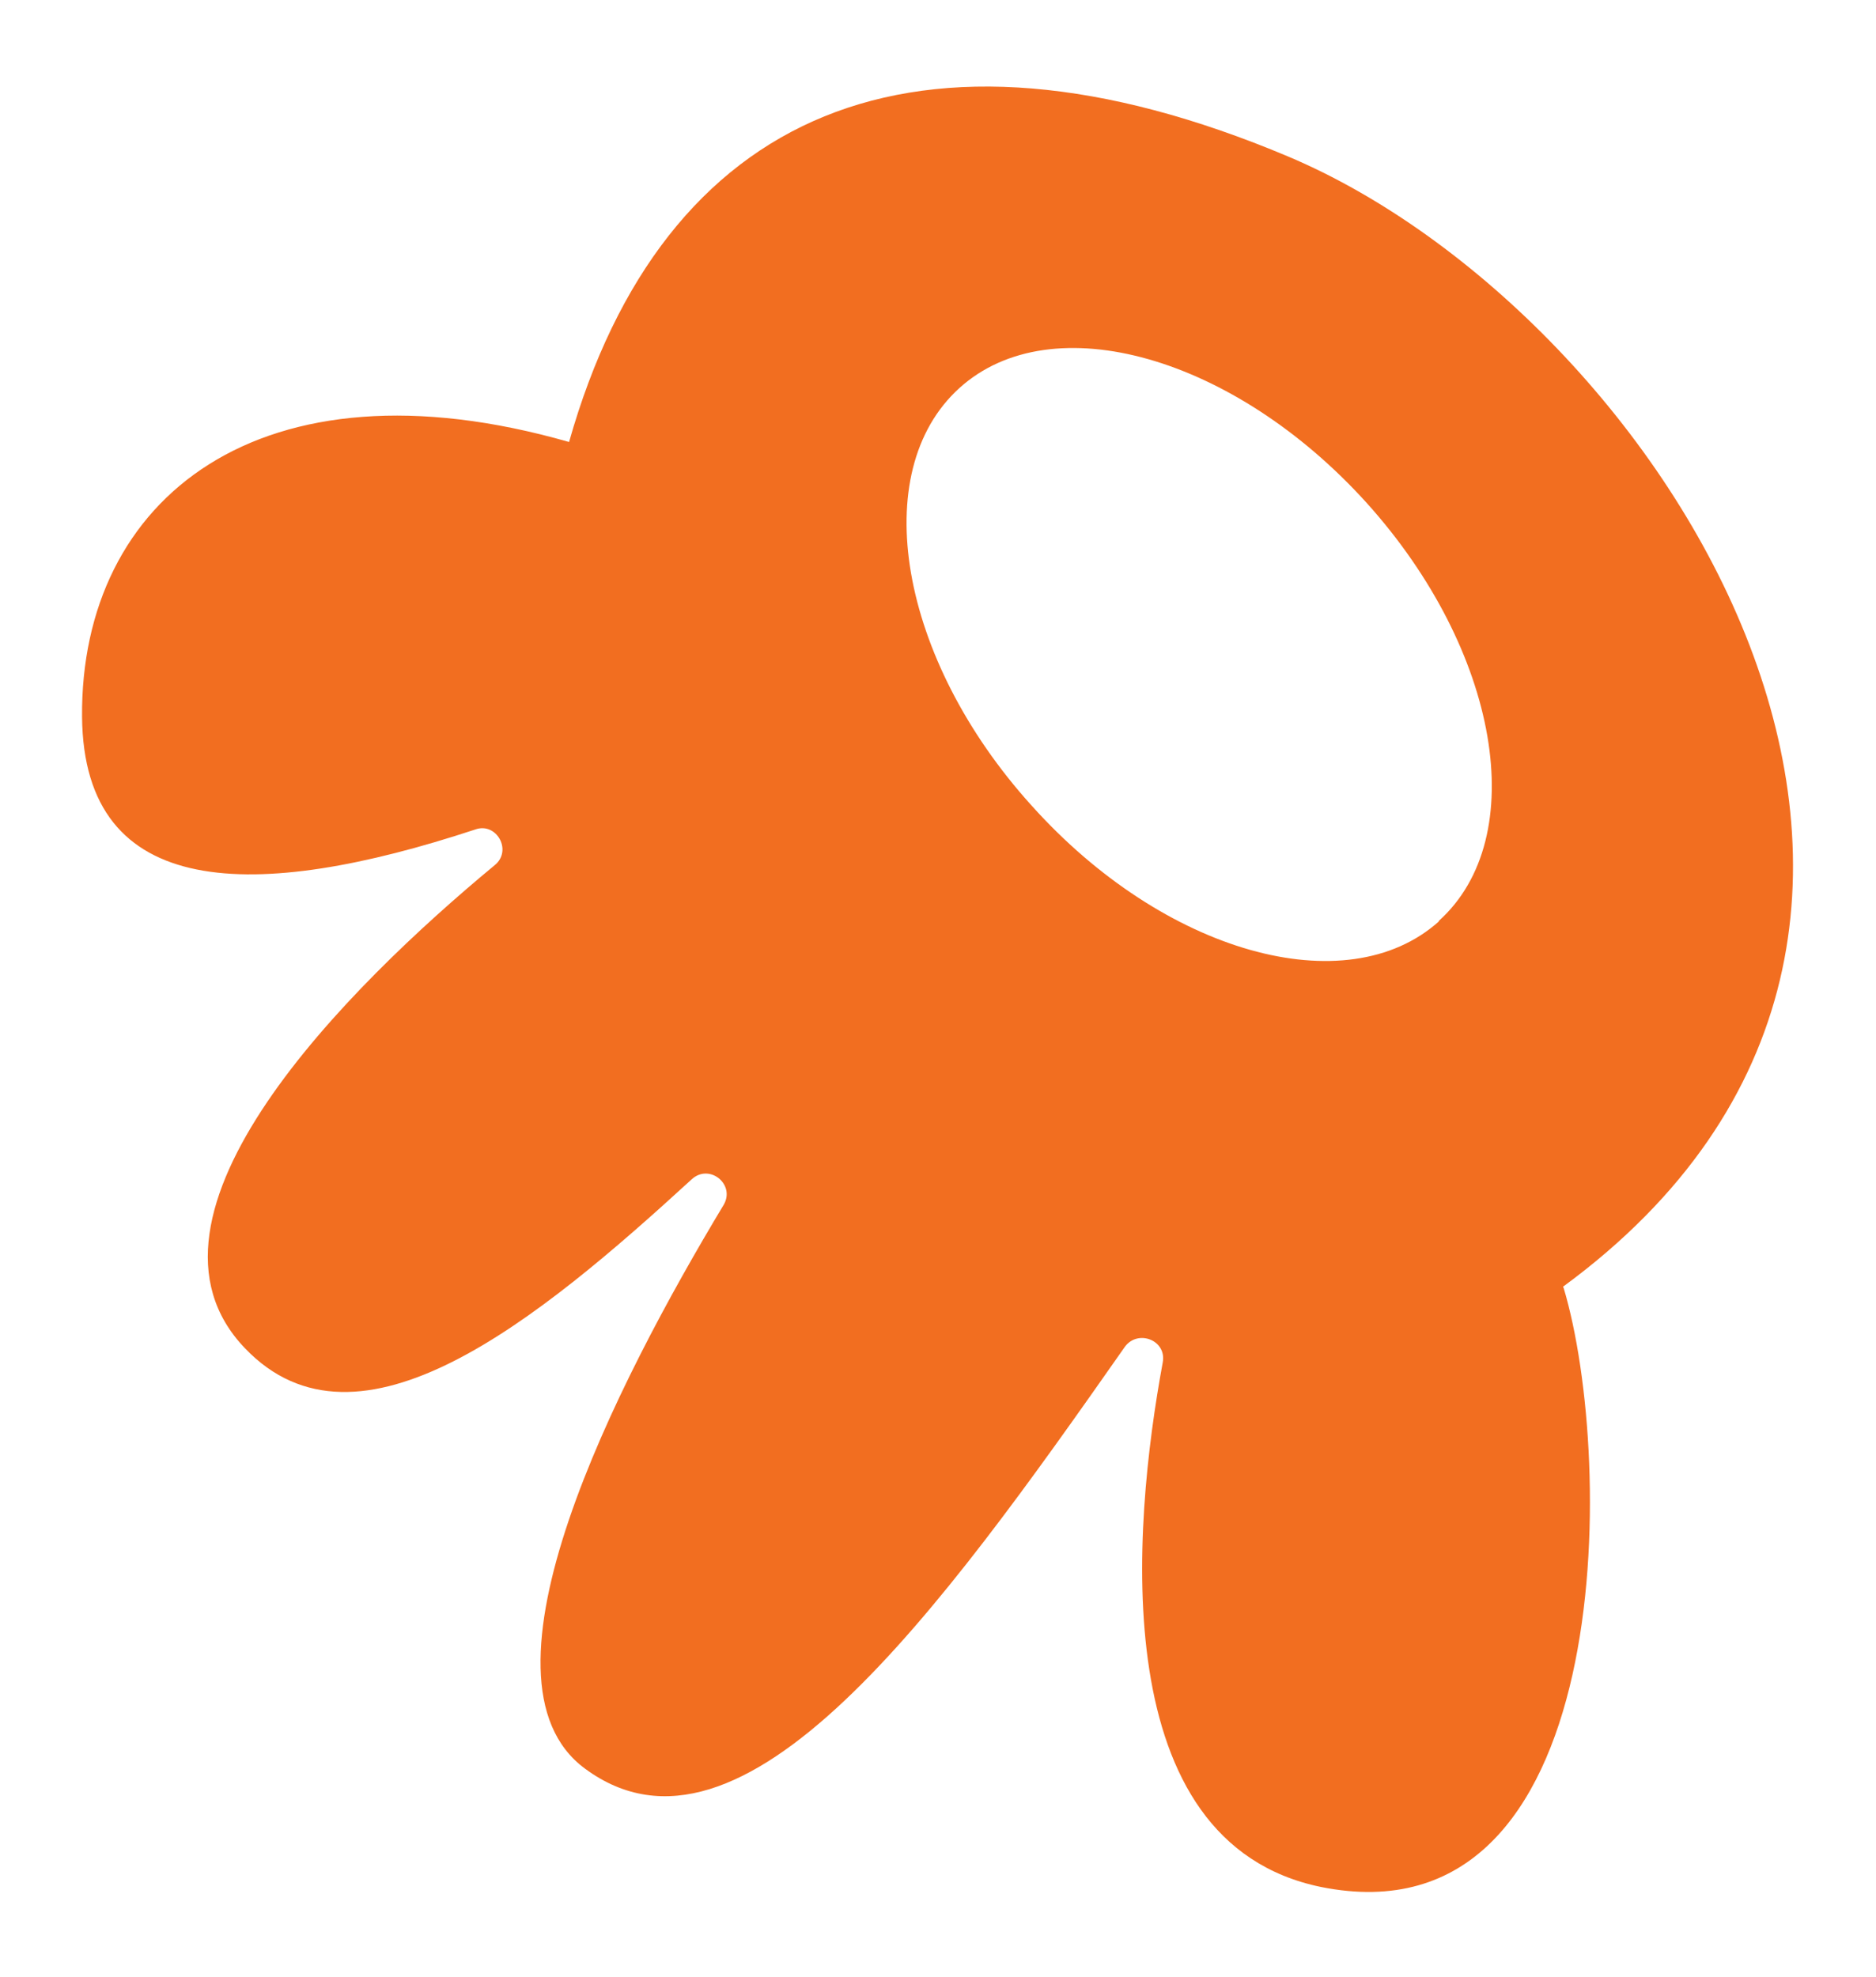 <?xml version="1.0" encoding="UTF-8"?>
<svg xmlns="http://www.w3.org/2000/svg" width="320.1" height="337.3" version="1.1" viewBox="0 0 320.1 337.3">
  <defs>
    <style>
      .cls-1 {
        fill: #f26e20;
      }
    </style>
  </defs>
  <!-- Generator: Adobe Illustrator 28.6.0, SVG Export Plug-In . SVG Version: 1.2.0 Build 709)  -->
  <g>
    <g id="Capa_1">
      <g id="Capa_1-2" data-name="Capa_1">
        <path class="cls-1" d="M266.7,219.5c83.9-61.5,16.6-166-46.9-192.8C156.4,0,113.1,18.9,97.1,75.4c-52.7-15.1-83.4,9.6-83.1,46.9.3,31.4,29.5,31.6,67.1,19.2,3.6-1.3,6.4,3.6,3.3,6.1-25,20.7-64.4,59.7-42.6,82.4,19.4,20.3,49.9-4.7,76.2-28.8,3-2.8,7.5.8,5.5,4.3-18.3,30.4-44.3,81-23.7,96.2,26.9,19.9,60.5-26.8,92.1-71.9,2.2-3.1,7.2-1.2,6.5,2.6-5.2,28.2-9.9,81.9,27,89.5,50.3,10.1,50.3-72.5,41.4-102.2M245.5,157.2c-15.8,14.1-46.9,5.4-69.5-19.8-22.6-25-28.1-56.9-12.3-71.2,15.8-14.3,46.9-5.4,69.5,19.6,22.7,25.2,28.1,57.1,12.3,71.3"/>
      </g>
    </g>
  </g>
</svg>